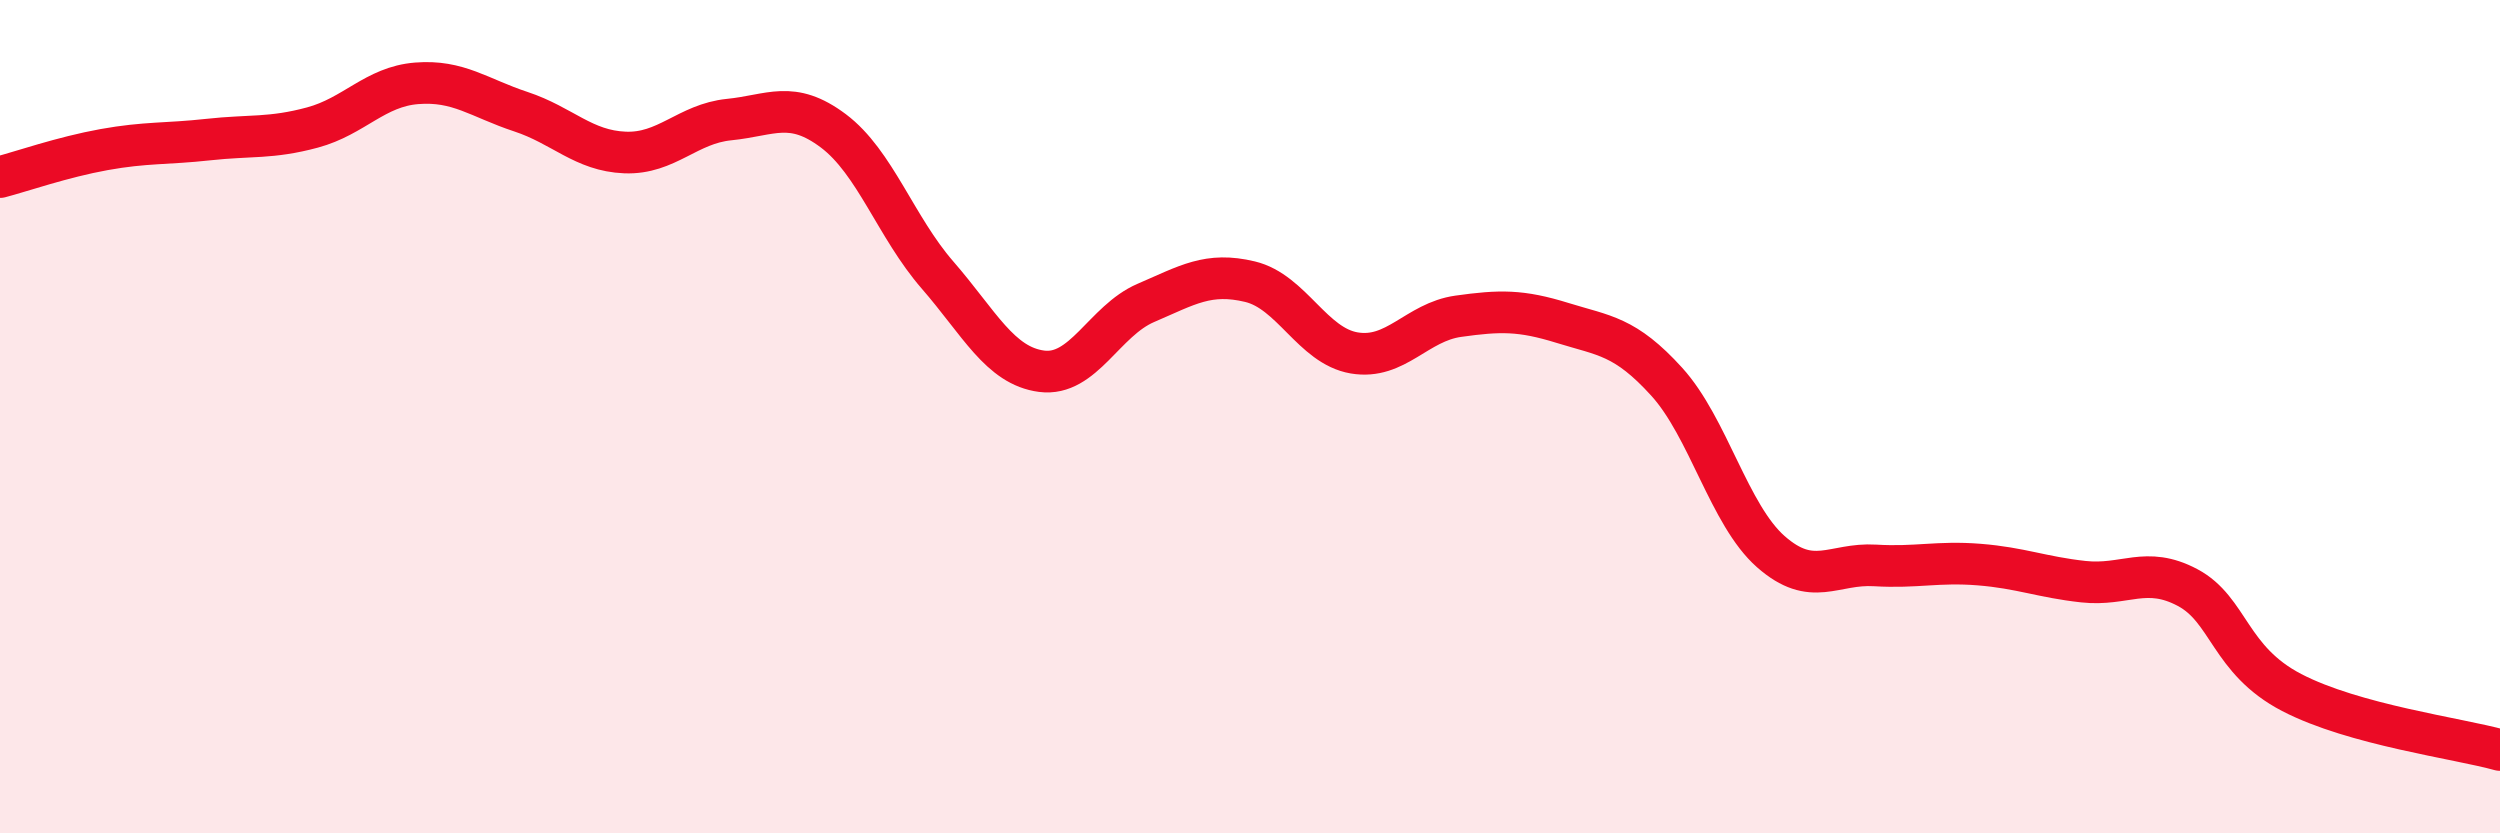 
    <svg width="60" height="20" viewBox="0 0 60 20" xmlns="http://www.w3.org/2000/svg">
      <path
        d="M 0,4.25 C 0.5,4.12 1.5,3.77 2.5,3.59 C 3.5,3.41 4,3.46 5,3.35 C 6,3.24 6.5,3.33 7.5,3.06 C 8.5,2.79 9,2.08 10,2 C 11,1.92 11.5,2.35 12.5,2.68 C 13.5,3.01 14,3.62 15,3.66 C 16,3.7 16.5,2.97 17.5,2.87 C 18.5,2.77 19,2.39 20,3.14 C 21,3.89 21.5,5.45 22.5,6.6 C 23.5,7.75 24,8.78 25,8.91 C 26,9.04 26.5,7.7 27.5,7.27 C 28.5,6.84 29,6.52 30,6.76 C 31,7 31.5,8.3 32.5,8.47 C 33.5,8.64 34,7.73 35,7.59 C 36,7.45 36.5,7.44 37.5,7.75 C 38.5,8.06 39,8.06 40,9.16 C 41,10.26 41.5,12.36 42.5,13.24 C 43.5,14.12 44,13.51 45,13.57 C 46,13.63 46.5,13.47 47.5,13.55 C 48.5,13.63 49,13.85 50,13.96 C 51,14.07 51.5,13.57 52.5,14.1 C 53.5,14.63 53.5,15.84 55,16.62 C 56.5,17.4 59,17.72 60,18L60 20L0 20Z"
        fill="#EB0A25"
        opacity="0.1"
        stroke-linecap="round"
        stroke-linejoin="round"
      />
      <path
        d="M 0,4.25 C 0.5,4.12 1.5,3.77 2.5,3.59 C 3.5,3.41 4,3.46 5,3.35 C 6,3.24 6.5,3.33 7.5,3.06 C 8.5,2.79 9,2.08 10,2 C 11,1.92 11.5,2.35 12.5,2.68 C 13.5,3.01 14,3.62 15,3.66 C 16,3.7 16.5,2.97 17.5,2.87 C 18.5,2.77 19,2.39 20,3.14 C 21,3.89 21.5,5.45 22.5,6.6 C 23.5,7.75 24,8.78 25,8.91 C 26,9.04 26.5,7.7 27.5,7.27 C 28.5,6.84 29,6.52 30,6.76 C 31,7 31.5,8.3 32.5,8.47 C 33.5,8.64 34,7.73 35,7.59 C 36,7.45 36.5,7.44 37.5,7.75 C 38.5,8.06 39,8.06 40,9.16 C 41,10.26 41.5,12.36 42.5,13.24 C 43.5,14.12 44,13.51 45,13.57 C 46,13.63 46.5,13.47 47.5,13.55 C 48.5,13.63 49,13.85 50,13.96 C 51,14.07 51.5,13.57 52.5,14.1 C 53.5,14.63 53.5,15.84 55,16.62 C 56.5,17.4 59,17.72 60,18"
        stroke="#EB0A25"
        stroke-width="1"
        fill="none"
        stroke-linecap="round"
        stroke-linejoin="round"
      />
    </svg>
  